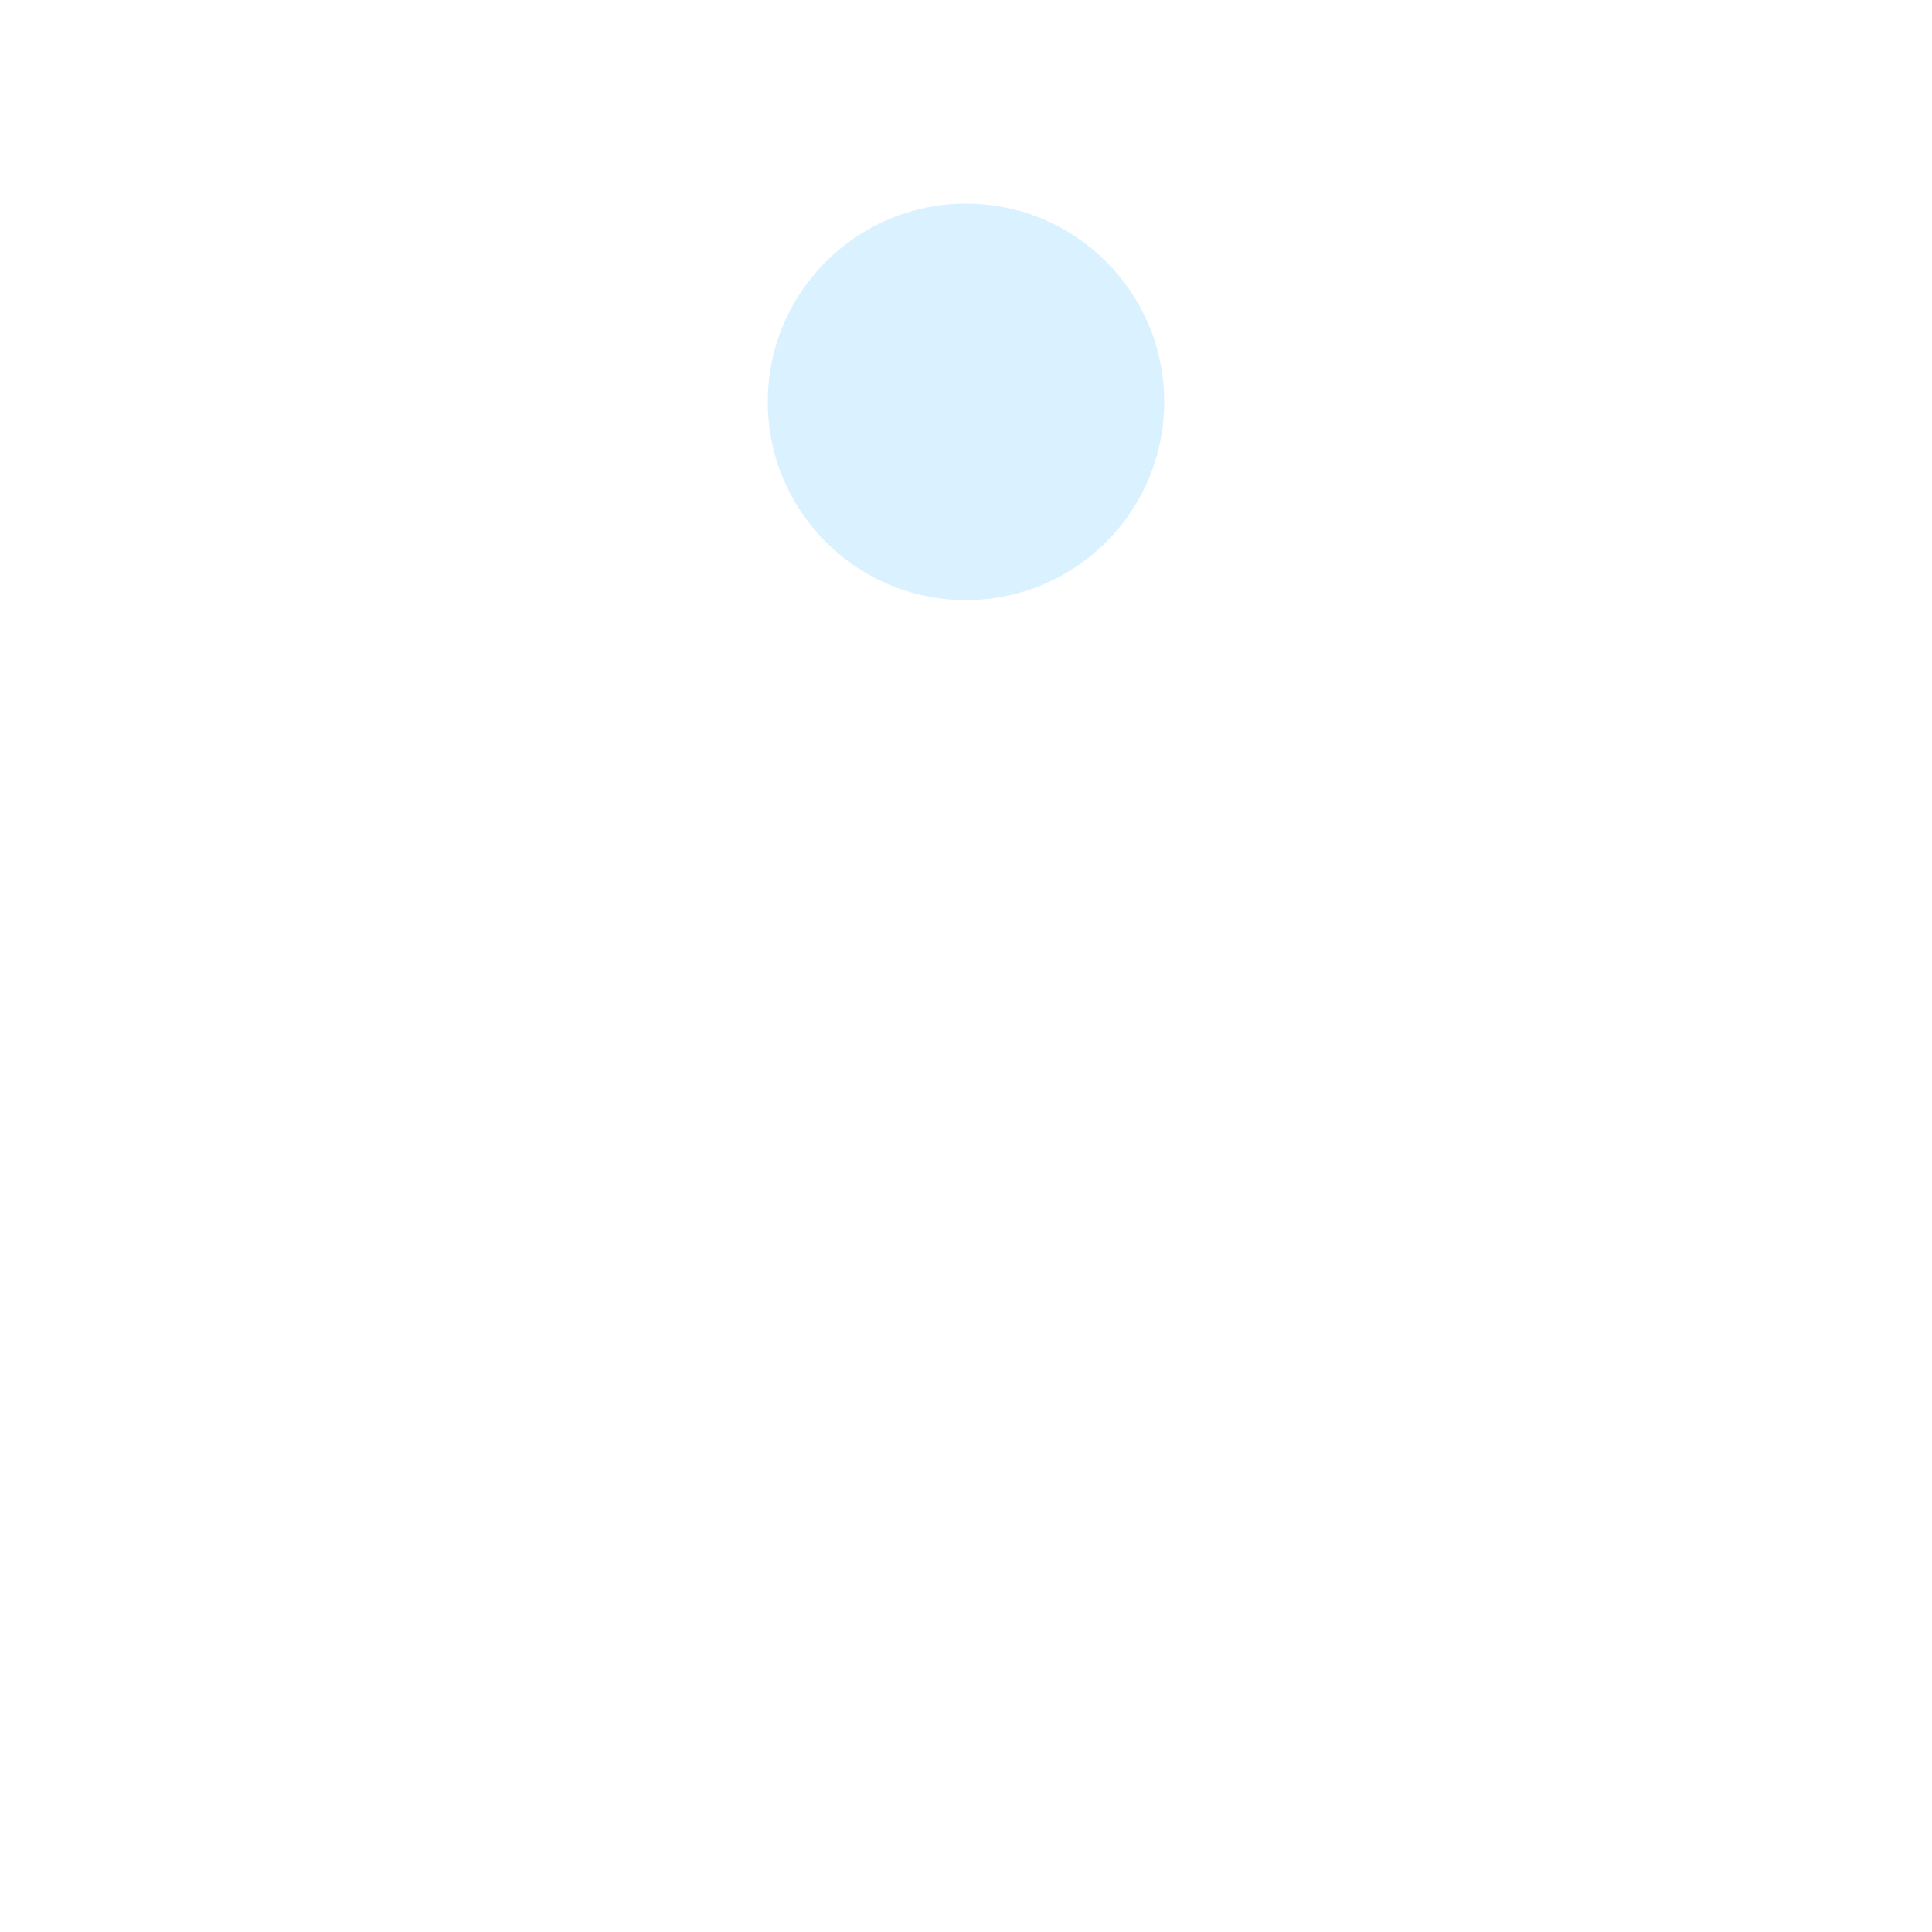 <svg xmlns="http://www.w3.org/2000/svg" xmlns:xlink="http://www.w3.org/1999/xlink" style="margin: auto; background: rgb(0, 0, 0, 0); display: block;" width="241px" height="241px" viewBox="0 0 100 100" preserveAspectRatio="xMidYMid">
<defs>
  <filter id="ldio-n5pgb7ltsb-filter" x="-100%" y="-100%" width="300%" height="300%" color-interpolation-filters="sRGB">
    <feGaussianBlur in="SourceGraphic" stdDeviation="3"></feGaussianBlur>
    <feComponentTransfer result="cutoff">
      <feFuncA type="linear" slope="60" intercept="-40"></feFuncA>
    </feComponentTransfer>
  </filter>
</defs>
<g filter="url(#ldio-n5pgb7ltsb-filter)">
  <animateTransform attributeName="transform" type="rotate" repeatCount="indefinite" dur="2.632s" values="0 50 50;360 50 50" keyTimes="0;1"></animateTransform>
  <g>
  <g transform="translate(50 20.8)">
    <circle cx="0" cy="0" r="0" fill="#daf2ff" transform="scale(0.54)"></circle>
  </g>
  <animateTransform attributeName="transform" calcMode="spline" type="rotate" values="0 50 50;360 50 50" keyTimes="0;1" dur="0.877" keySplines="0.767 0 0.667 1" repeatCount="indefinite"></animateTransform>
</g><g>
  <g transform="translate(50 20.8)">
    <circle cx="0" cy="0" r="1" fill="#daf2ff" transform="scale(0.54)"></circle>
  </g>
  <animateTransform attributeName="transform" calcMode="spline" type="rotate" values="0 50 50;360 50 50" keyTimes="0;1" dur="0.877" keySplines="0.733 0 0.633 1" repeatCount="indefinite"></animateTransform>
</g><g>
  <g transform="translate(50 20.8)">
    <circle cx="0" cy="0" r="2" fill="#daf2ff" transform="scale(0.54)"></circle>
  </g>
  <animateTransform attributeName="transform" calcMode="spline" type="rotate" values="0 50 50;360 50 50" keyTimes="0;1" dur="0.877" keySplines="0.7 0 0.6 1" repeatCount="indefinite"></animateTransform>
</g><g>
  <g transform="translate(50 20.8)">
    <circle cx="0" cy="0" r="3" fill="#daf2ff" transform="scale(0.54)"></circle>
  </g>
  <animateTransform attributeName="transform" calcMode="spline" type="rotate" values="0 50 50;360 50 50" keyTimes="0;1" dur="0.877" keySplines="0.667 0 0.567 1" repeatCount="indefinite"></animateTransform>
</g><g>
  <g transform="translate(50 20.8)">
    <circle cx="0" cy="0" r="4" fill="#daf2ff" transform="scale(0.54)"></circle>
  </g>
  <animateTransform attributeName="transform" calcMode="spline" type="rotate" values="0 50 50;360 50 50" keyTimes="0;1" dur="0.877" keySplines="0.633 0 0.533 1" repeatCount="indefinite"></animateTransform>
</g><g>
  <g transform="translate(50 20.8)">
    <circle cx="0" cy="0" r="5" fill="#daf2ff" transform="scale(0.54)"></circle>
  </g>
  <animateTransform attributeName="transform" calcMode="spline" type="rotate" values="0 50 50;360 50 50" keyTimes="0;1" dur="0.877" keySplines="0.6 0 0.5 1" repeatCount="indefinite"></animateTransform>
</g><g>
  <g transform="translate(50 20.8)">
    <circle cx="0" cy="0" r="6" fill="#daf2ff" transform="scale(0.54)"></circle>
  </g>
  <animateTransform attributeName="transform" calcMode="spline" type="rotate" values="0 50 50;360 50 50" keyTimes="0;1" dur="0.877" keySplines="0.567 0 0.467 1" repeatCount="indefinite"></animateTransform>
</g><g>
  <g transform="translate(50 20.8)">
    <circle cx="0" cy="0" r="7" fill="#daf2ff" transform="scale(0.54)"></circle>
  </g>
  <animateTransform attributeName="transform" calcMode="spline" type="rotate" values="0 50 50;360 50 50" keyTimes="0;1" dur="0.877" keySplines="0.533 0 0.433 1" repeatCount="indefinite"></animateTransform>
</g><g>
  <g transform="translate(50 20.8)">
    <circle cx="0" cy="0" r="8" fill="#daf2ff" transform="scale(0.54)"></circle>
  </g>
  <animateTransform attributeName="transform" calcMode="spline" type="rotate" values="0 50 50;360 50 50" keyTimes="0;1" dur="0.877" keySplines="0.5 0 0.4 1" repeatCount="indefinite"></animateTransform>
</g><g>
  <g transform="translate(50 20.8)">
    <circle cx="0" cy="0" r="9" fill="#daf2ff" transform="scale(0.54)"></circle>
  </g>
  <animateTransform attributeName="transform" calcMode="spline" type="rotate" values="0 50 50;360 50 50" keyTimes="0;1" dur="0.877" keySplines="0.467 0 0.367 1" repeatCount="indefinite"></animateTransform>
</g><g>
  <g transform="translate(50 20.8)">
    <circle cx="0" cy="0" r="10" fill="#daf2ff" transform="scale(0.54)"></circle>
  </g>
  <animateTransform attributeName="transform" calcMode="spline" type="rotate" values="0 50 50;360 50 50" keyTimes="0;1" dur="0.877" keySplines="0.433 0 0.333 1" repeatCount="indefinite"></animateTransform>
</g><g>
  <g transform="translate(50 20.8)">
    <circle cx="0" cy="0" r="11" fill="#daf2ff" transform="scale(0.54)"></circle>
  </g>
  <animateTransform attributeName="transform" calcMode="spline" type="rotate" values="0 50 50;360 50 50" keyTimes="0;1" dur="0.877" keySplines="0.4 0 0.3 1" repeatCount="indefinite"></animateTransform>
</g><g>
  <g transform="translate(50 20.8)">
    <circle cx="0" cy="0" r="12" fill="#daf2ff" transform="scale(0.54)"></circle>
  </g>
  <animateTransform attributeName="transform" calcMode="spline" type="rotate" values="0 50 50;360 50 50" keyTimes="0;1" dur="0.877" keySplines="0.367 0 0.267 1" repeatCount="indefinite"></animateTransform>
</g><g>
  <g transform="translate(50 20.8)">
    <circle cx="0" cy="0" r="13" fill="#daf2ff" transform="scale(0.54)"></circle>
  </g>
  <animateTransform attributeName="transform" calcMode="spline" type="rotate" values="0 50 50;360 50 50" keyTimes="0;1" dur="0.877" keySplines="0.333 0 0.233 1" repeatCount="indefinite"></animateTransform>
</g><g>
  <g transform="translate(50 20.8)">
    <circle cx="0" cy="0" r="14" fill="#daf2ff" transform="scale(0.54)"></circle>
  </g>
  <animateTransform attributeName="transform" calcMode="spline" type="rotate" values="0 50 50;360 50 50" keyTimes="0;1" dur="0.877" keySplines="0.3 0 0.2 1" repeatCount="indefinite"></animateTransform>
</g><g>
  <g transform="translate(50 20.8)">
    <circle cx="0" cy="0" r="15" fill="#daf2ff" transform="scale(0.54)"></circle>
  </g>
  <animateTransform attributeName="transform" calcMode="spline" type="rotate" values="0 50 50;360 50 50" keyTimes="0;1" dur="0.877" keySplines="0.267 0 0.167 1" repeatCount="indefinite"></animateTransform>
</g><g>
  <g transform="translate(50 20.8)">
    <circle cx="0" cy="0" r="16" fill="#daf2ff" transform="scale(0.54)"></circle>
  </g>
  <animateTransform attributeName="transform" calcMode="spline" type="rotate" values="0 50 50;360 50 50" keyTimes="0;1" dur="0.877" keySplines="0.233 0 0.133 1" repeatCount="indefinite"></animateTransform>
</g><g>
  <g transform="translate(50 20.8)">
    <circle cx="0" cy="0" r="17" fill="#daf2ff" transform="scale(0.54)"></circle>
  </g>
  <animateTransform attributeName="transform" calcMode="spline" type="rotate" values="0 50 50;360 50 50" keyTimes="0;1" dur="0.877" keySplines="0.2 0 0.1 1" repeatCount="indefinite"></animateTransform>
</g><g>
  <g transform="translate(50 20.8)">
    <circle cx="0" cy="0" r="18" fill="#daf2ff" transform="scale(0.54)"></circle>
  </g>
  <animateTransform attributeName="transform" calcMode="spline" type="rotate" values="0 50 50;360 50 50" keyTimes="0;1" dur="0.877" keySplines="0.167 0 0.067 1" repeatCount="indefinite"></animateTransform>
</g><g>
  <g transform="translate(50 20.8)">
    <circle cx="0" cy="0" r="19" fill="#daf2ff" transform="scale(0.54)"></circle>
  </g>
  <animateTransform attributeName="transform" calcMode="spline" type="rotate" values="0 50 50;360 50 50" keyTimes="0;1" dur="0.877" keySplines="0.133 0 0.033 1" repeatCount="indefinite"></animateTransform>
</g>
</g>
</svg>
